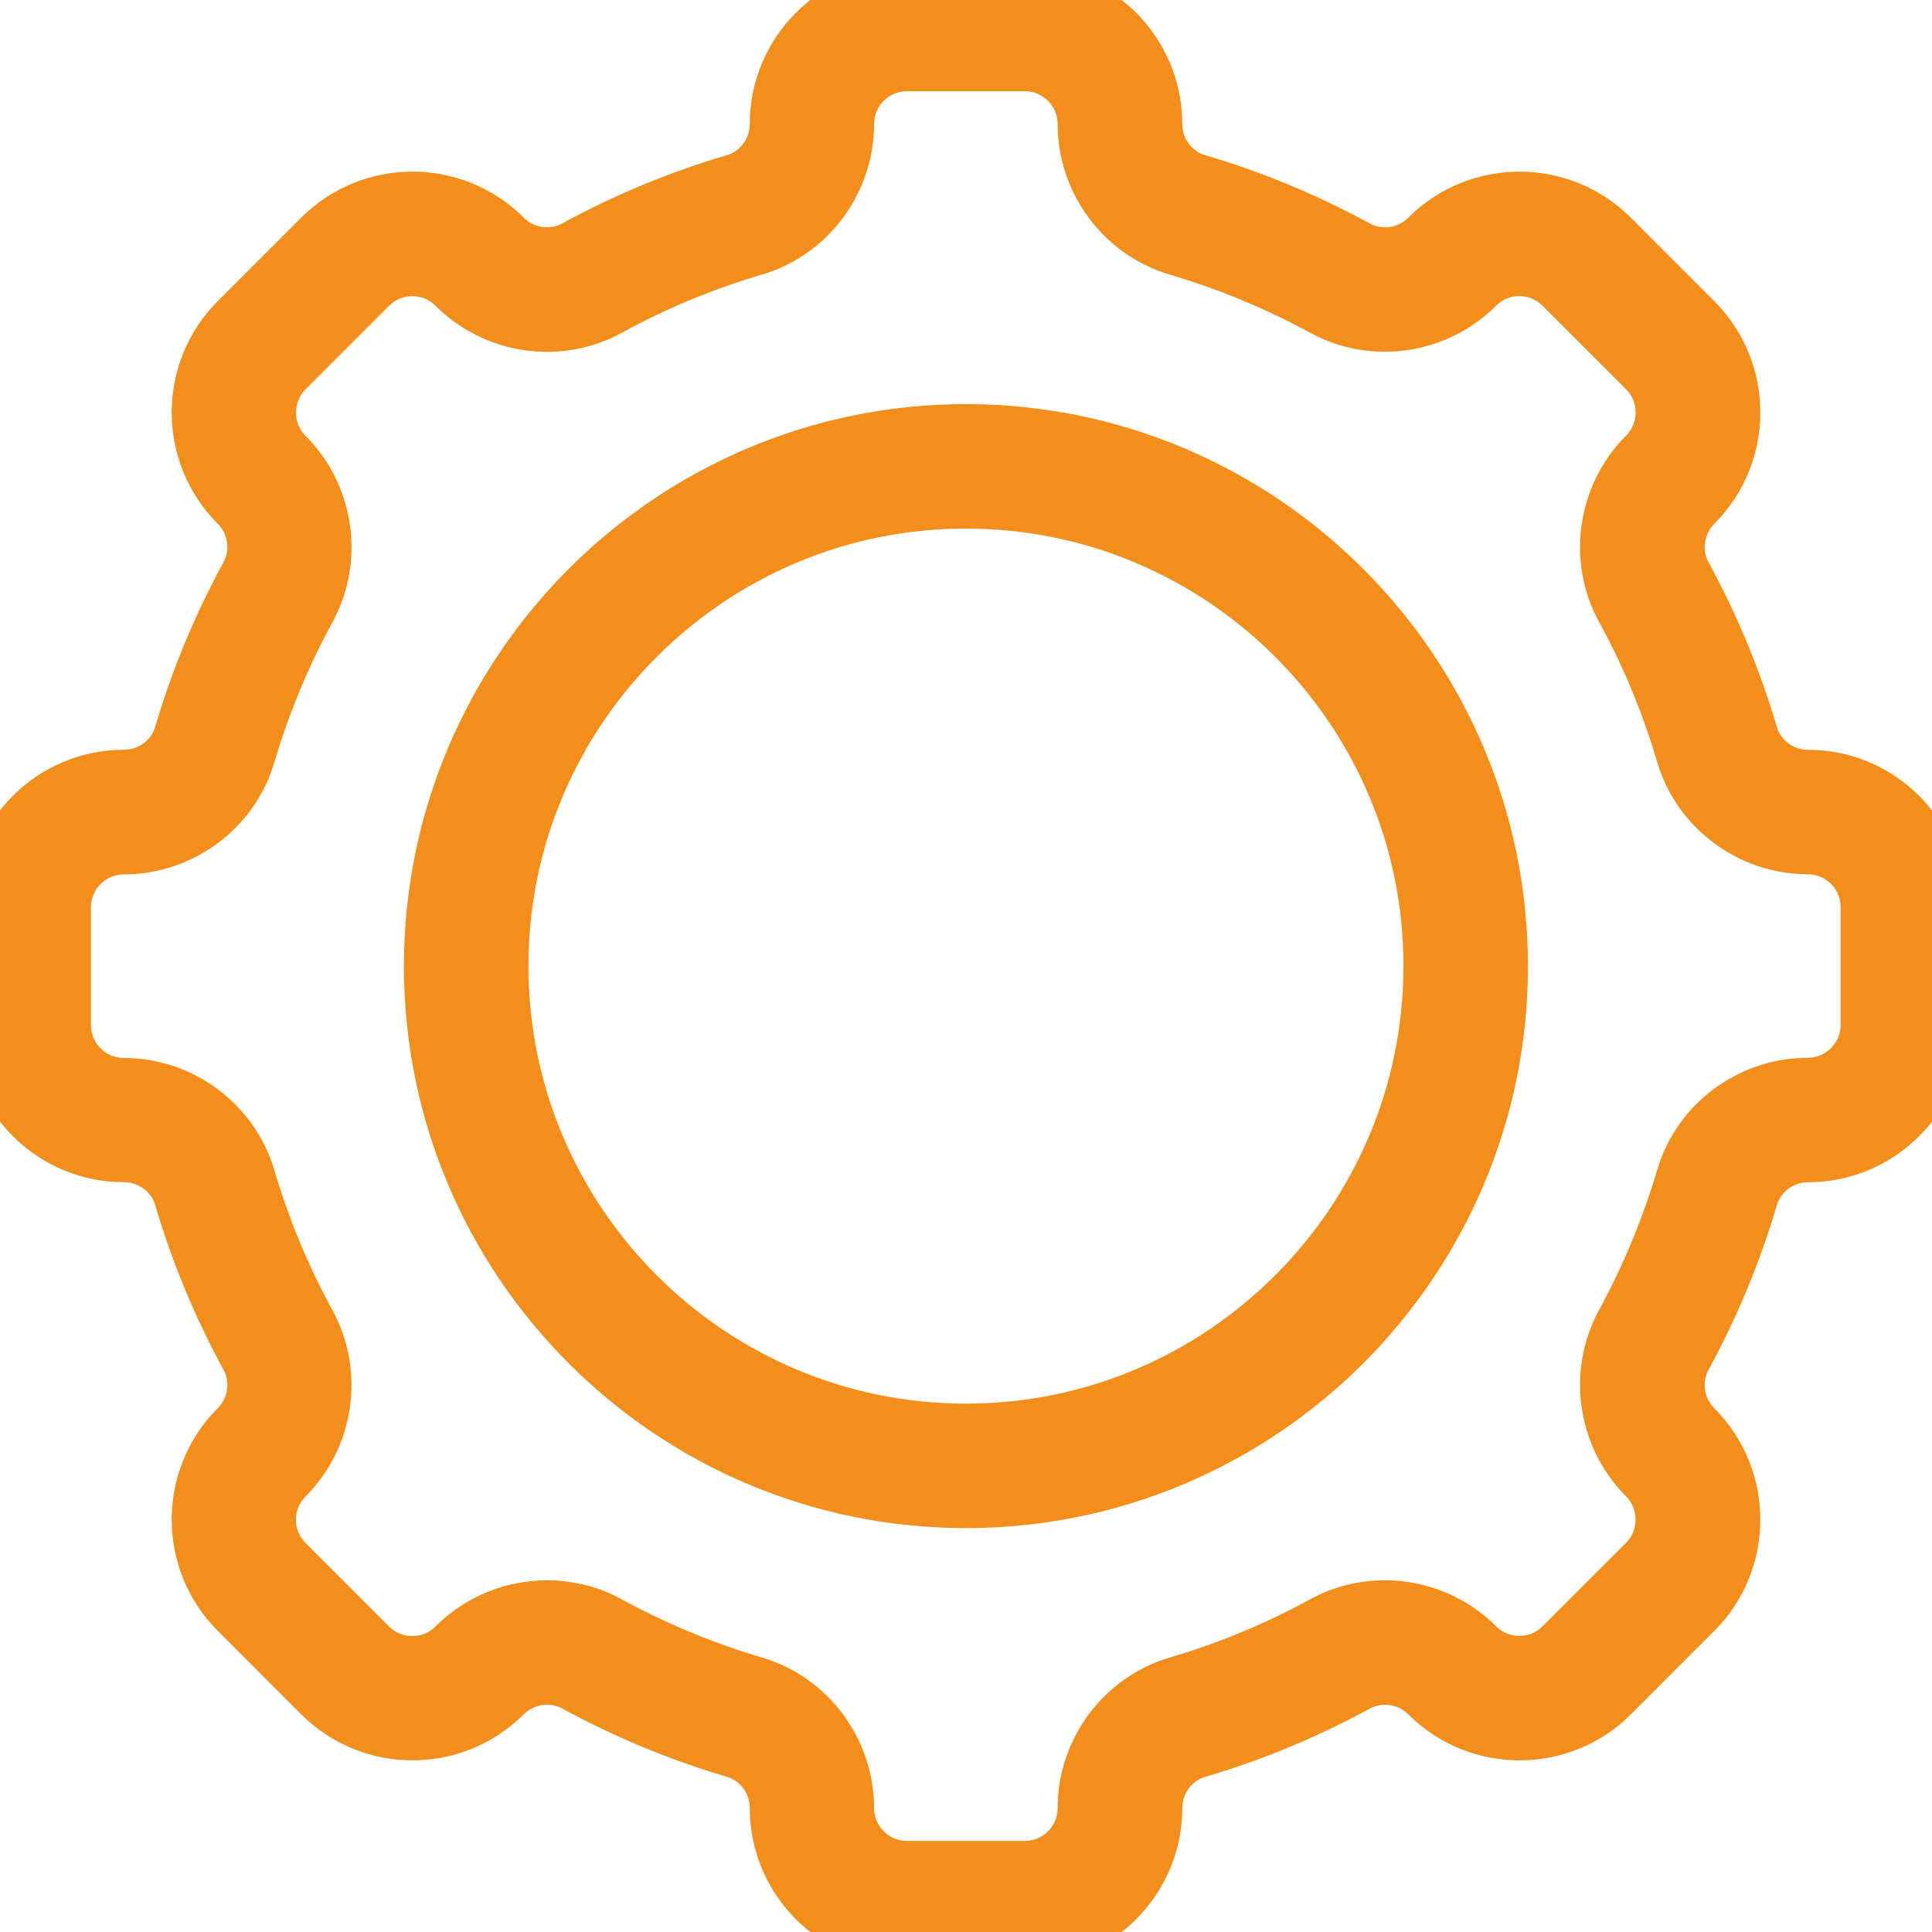 <svg xmlns="http://www.w3.org/2000/svg" width="52" height="52" viewBox="0 0 52 52" fill="none"><g clip-path="url(#clip0_389_3568)"><path d="M25.998 40.129C18.207 40.129 11.872 33.793 11.872 26.003C11.872 18.213 18.209 11.877 25.998 11.877C33.789 11.877 40.125 18.213 40.125 26.003C40.129 33.794 33.788 40.129 25.998 40.129ZM25.998 13.227C18.951 13.227 13.223 18.96 13.223 26.003C13.223 33.05 18.956 38.779 25.998 38.779C33.045 38.779 38.774 33.046 38.774 26.003C38.778 18.956 33.045 13.227 25.998 13.227Z" fill="#F28F1C" stroke="#F28F1C" stroke-width="2" stroke-miterlimit="10"></path><path d="M27.588 51.896H24.413C22.629 51.896 21.18 50.446 21.18 48.662C21.18 47.834 20.635 47.095 19.851 46.865C18.383 46.432 16.952 45.838 15.605 45.105C14.884 44.713 13.975 44.848 13.39 45.434C12.129 46.695 10.076 46.695 8.814 45.434L6.567 43.186C5.306 41.925 5.306 39.871 6.567 38.61C6.571 38.606 6.571 38.606 6.576 38.601C7.153 38.015 7.288 37.111 6.896 36.394C6.162 35.048 5.567 33.616 5.135 32.148C4.905 31.365 4.167 30.819 3.338 30.819C1.555 30.82 0.104 29.371 0.104 27.588V24.412C0.104 22.629 1.555 21.18 3.338 21.18C4.166 21.18 4.905 20.634 5.135 19.851C5.567 18.379 6.162 16.951 6.896 15.605C7.288 14.889 7.153 13.984 6.576 13.398C6.572 13.394 6.572 13.394 6.567 13.389C5.306 12.127 5.306 10.074 6.567 8.813L8.814 6.565C10.075 5.304 12.128 5.304 13.39 6.565C13.394 6.569 13.399 6.575 13.404 6.579C13.989 7.155 14.894 7.286 15.605 6.894C16.952 6.161 18.383 5.565 19.851 5.134C20.635 4.904 21.18 4.166 21.18 3.337C21.18 1.554 22.63 0.104 24.413 0.104H27.588C29.372 0.104 30.821 1.554 30.821 3.338C30.821 4.166 31.366 4.905 32.15 5.135C33.622 5.567 35.049 6.162 36.396 6.895C37.117 7.287 38.026 7.152 38.611 6.566C39.872 5.305 41.926 5.305 43.187 6.566L45.434 8.814C46.695 10.075 46.695 12.129 45.434 13.39C45.43 13.394 45.43 13.394 45.425 13.399C44.848 13.985 44.713 14.889 45.105 15.606C45.839 16.952 46.434 18.384 46.866 19.852C47.096 20.635 47.833 21.181 48.663 21.181C50.446 21.181 51.896 22.631 51.896 24.413V27.589C51.896 29.372 50.446 30.821 48.663 30.821C47.834 30.821 47.096 31.367 46.866 32.15C46.434 33.618 45.839 35.05 45.105 36.396C44.713 37.112 44.848 38.017 45.425 38.603C45.429 38.607 45.429 38.607 45.434 38.612C46.695 39.873 46.695 41.927 45.434 43.188L43.187 45.436C41.93 46.691 39.885 46.697 38.62 45.445C38.616 45.441 38.611 45.436 38.611 45.436C38.025 44.85 37.116 44.715 36.396 45.107C35.049 45.84 33.618 46.436 32.15 46.867C31.366 47.097 30.821 47.835 30.821 48.664C30.821 50.447 29.372 51.896 27.588 51.896ZM14.727 43.534C15.249 43.534 15.777 43.66 16.249 43.921C17.515 44.61 18.852 45.168 20.23 45.573C21.581 45.969 22.526 47.244 22.526 48.666C22.526 49.707 23.373 50.548 24.409 50.548H27.584C28.625 50.548 29.466 49.702 29.466 48.666C29.466 47.243 30.412 45.974 31.762 45.573C33.14 45.168 34.482 44.614 35.743 43.921C36.981 43.245 38.544 43.47 39.552 44.47L39.562 44.48C40.296 45.213 41.49 45.213 42.223 44.48L44.471 42.232C45.2 41.503 45.204 40.309 44.48 39.575C44.476 39.571 44.476 39.571 44.471 39.565C43.467 38.561 43.237 36.989 43.912 35.747C44.601 34.482 45.155 33.144 45.564 31.766C45.961 30.416 47.235 29.47 48.657 29.47C49.698 29.47 50.54 28.623 50.54 27.588V24.412C50.54 23.372 49.693 22.53 48.657 22.53C47.234 22.53 45.965 21.584 45.564 20.234C45.159 18.856 44.605 17.514 43.912 16.253C43.237 15.01 43.466 13.443 44.471 12.434C44.475 12.43 44.475 12.43 44.48 12.425C45.205 11.692 45.205 10.502 44.471 9.768L42.223 7.52C41.49 6.787 40.296 6.787 39.562 7.52C38.553 8.53 36.987 8.759 35.743 8.079C34.478 7.39 33.14 6.837 31.762 6.431C30.412 6.03 29.466 4.76 29.466 3.338C29.466 2.297 28.619 1.456 27.584 1.456H24.409C23.368 1.456 22.526 2.302 22.526 3.338C22.526 4.761 21.581 6.03 20.23 6.431C18.852 6.836 17.51 7.39 16.249 8.083C15.006 8.764 13.439 8.53 12.431 7.525C12.427 7.52 12.421 7.515 12.417 7.511C11.684 6.79 10.495 6.79 9.765 7.525L7.518 9.772C6.788 10.501 6.784 11.695 7.508 12.429C7.513 12.433 7.513 12.433 7.518 12.439C8.522 13.443 8.752 15.014 8.076 16.257C7.388 17.518 6.834 18.86 6.424 20.238C6.027 21.59 4.752 22.535 3.33 22.535C2.289 22.535 1.448 23.382 1.448 24.417V27.593C1.448 28.633 2.295 29.475 3.33 29.475C4.753 29.475 6.023 30.421 6.423 31.771C6.828 33.149 7.387 34.491 8.075 35.752C8.751 36.995 8.522 38.562 7.517 39.571L7.507 39.58C6.782 40.313 6.782 41.503 7.517 42.237L9.764 44.485C10.498 45.218 11.691 45.218 12.426 44.485C13.052 43.858 13.885 43.534 14.727 43.534Z" fill="#F28F1C" stroke="#F28F1C" stroke-width="2" stroke-miterlimit="10"></path></g><defs><clipPath id="clip0_389_3568"><rect width="52" height="52" fill="white"></rect></clipPath></defs></svg>